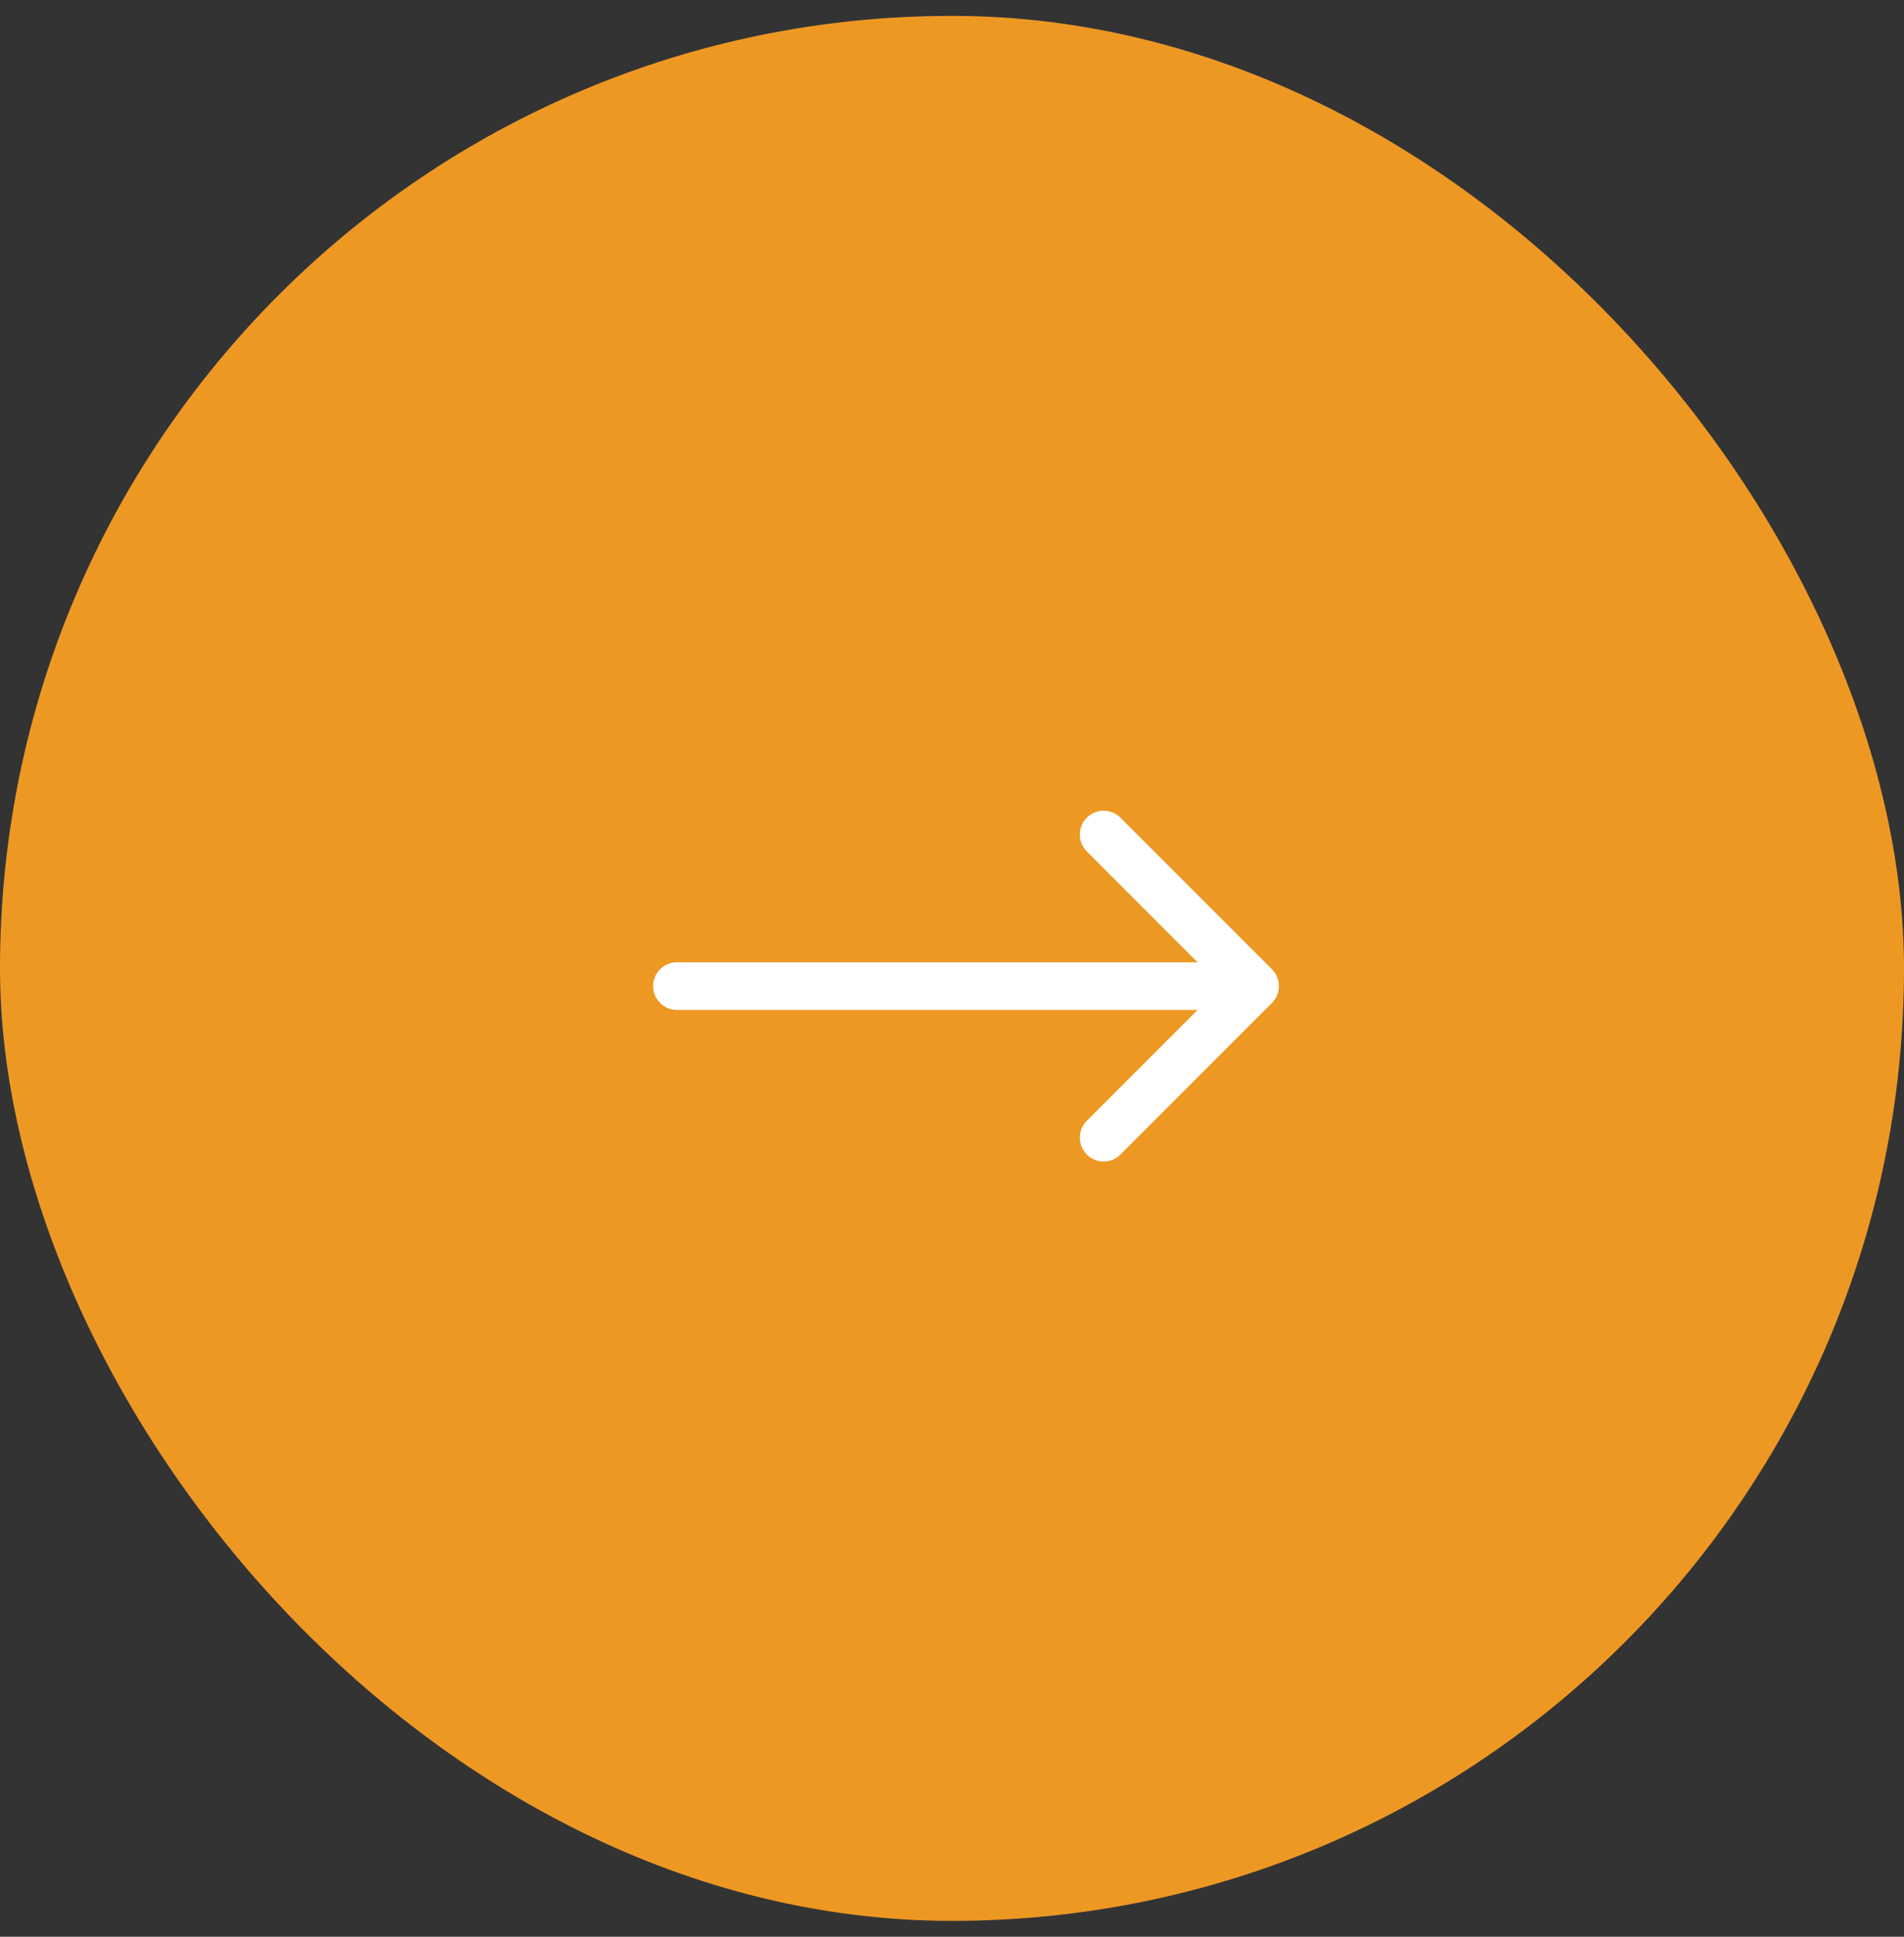 <svg width="60" height="61" viewBox="0 0 60 61" fill="none" xmlns="http://www.w3.org/2000/svg">
    <rect x="0" y="0" width="60" height="61" fill="#333333" stroke="none"/>
    <rect y="0.5" width="60" height="60" rx="30" fill="#ee9824" />
    <path d="M21.332 30.309C20.918 30.309 20.582 30.644 20.582 31.059C20.582 31.473 20.918 31.809 21.332 31.809V31.059V30.309ZM40.081 31.589C40.374 31.296 40.374 30.821 40.081 30.528L35.308 25.755C35.016 25.462 34.541 25.462 34.248 25.755C33.955 26.048 33.955 26.523 34.248 26.816L38.49 31.059L34.248 35.301C33.955 35.594 33.955 36.069 34.248 36.362C34.541 36.655 35.016 36.655 35.308 36.362L40.081 31.589ZM21.332 31.059V31.809H39.551V31.059V30.309H21.332V31.059Z" fill="white" />
</svg>